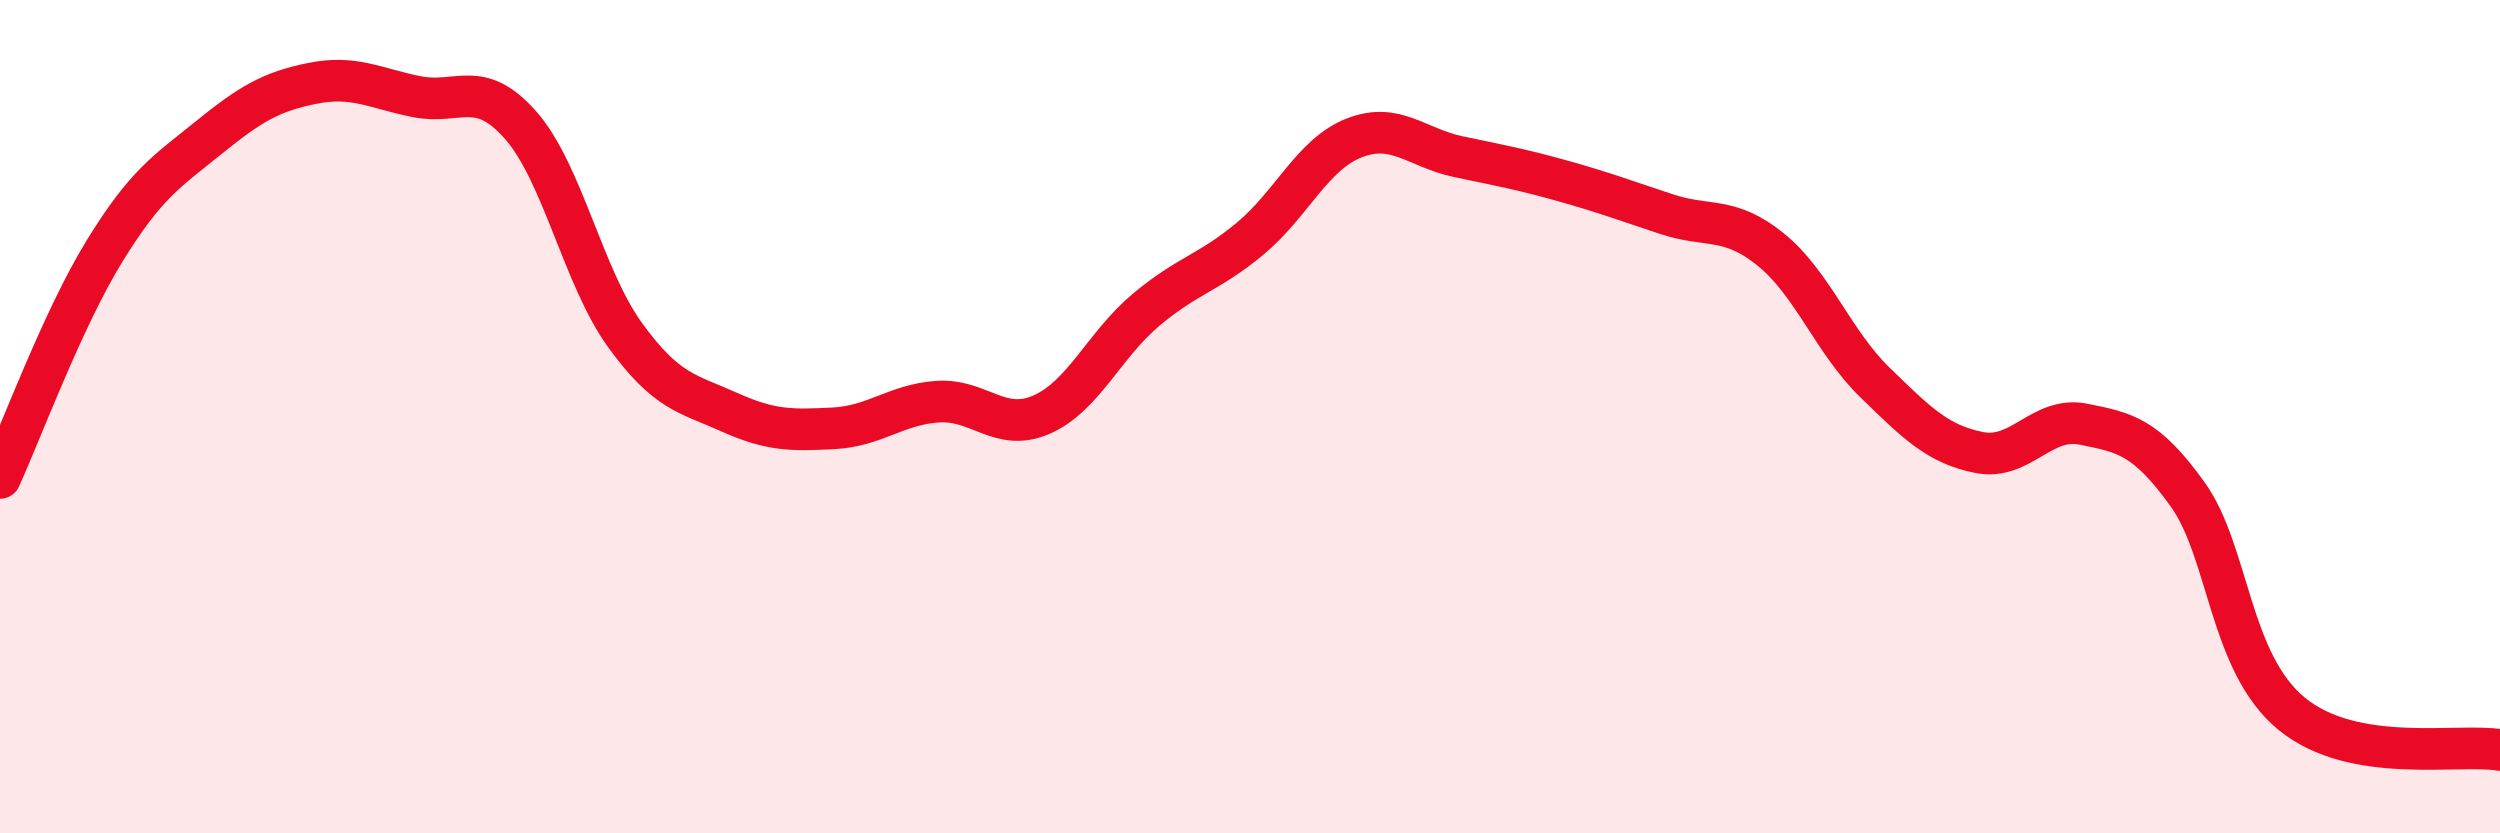 
    <svg width="60" height="20" viewBox="0 0 60 20" xmlns="http://www.w3.org/2000/svg">
      <path
        d="M 0,11.47 C 0.5,10.38 1.5,7.67 2.5,6.04 C 3.5,4.41 4,4.12 5,3.31 C 6,2.5 6.5,2.2 7.5,2 C 8.5,1.8 9,2.12 10,2.32 C 11,2.52 11.5,1.87 12.5,3.01 C 13.5,4.15 14,6.66 15,8.04 C 16,9.42 16.5,9.44 17.5,9.89 C 18.5,10.34 19,10.33 20,10.28 C 21,10.23 21.5,9.71 22.5,9.64 C 23.5,9.57 24,10.39 25,9.95 C 26,9.51 26.5,8.28 27.5,7.44 C 28.5,6.6 29,6.56 30,5.73 C 31,4.9 31.5,3.7 32.5,3.31 C 33.5,2.92 34,3.55 35,3.76 C 36,3.97 36.5,4.06 37.5,4.34 C 38.5,4.62 39,4.81 40,5.14 C 41,5.47 41.5,5.18 42.5,5.99 C 43.5,6.8 44,8.21 45,9.18 C 46,10.15 46.5,10.66 47.5,10.86 C 48.5,11.06 49,9.98 50,10.18 C 51,10.38 51.5,10.47 52.5,11.86 C 53.5,13.25 53.5,15.9 55,17.13 C 56.5,18.36 59,17.83 60,18L60 20L0 20Z"
        fill="#EB0A25"
        opacity="0.1"
        stroke-linecap="round"
        stroke-linejoin="round"
      />
      <path
        d="M 0,11.47 C 0.5,10.38 1.5,7.67 2.5,6.04 C 3.5,4.41 4,4.12 5,3.31 C 6,2.5 6.5,2.2 7.5,2 C 8.5,1.8 9,2.12 10,2.32 C 11,2.52 11.5,1.87 12.5,3.01 C 13.5,4.15 14,6.66 15,8.04 C 16,9.42 16.5,9.44 17.5,9.89 C 18.5,10.34 19,10.33 20,10.28 C 21,10.23 21.5,9.71 22.5,9.64 C 23.5,9.57 24,10.39 25,9.95 C 26,9.51 26.5,8.28 27.5,7.44 C 28.5,6.6 29,6.56 30,5.73 C 31,4.9 31.5,3.7 32.5,3.31 C 33.5,2.92 34,3.55 35,3.76 C 36,3.97 36.5,4.06 37.5,4.34 C 38.5,4.62 39,4.81 40,5.14 C 41,5.47 41.5,5.18 42.5,5.99 C 43.5,6.8 44,8.21 45,9.18 C 46,10.15 46.5,10.66 47.5,10.86 C 48.5,11.06 49,9.98 50,10.18 C 51,10.38 51.5,10.47 52.5,11.86 C 53.5,13.25 53.5,15.9 55,17.13 C 56.5,18.36 59,17.83 60,18"
        stroke="#EB0A25"
        stroke-width="1"
        fill="none"
        stroke-linecap="round"
        stroke-linejoin="round"
      />
    </svg>
  